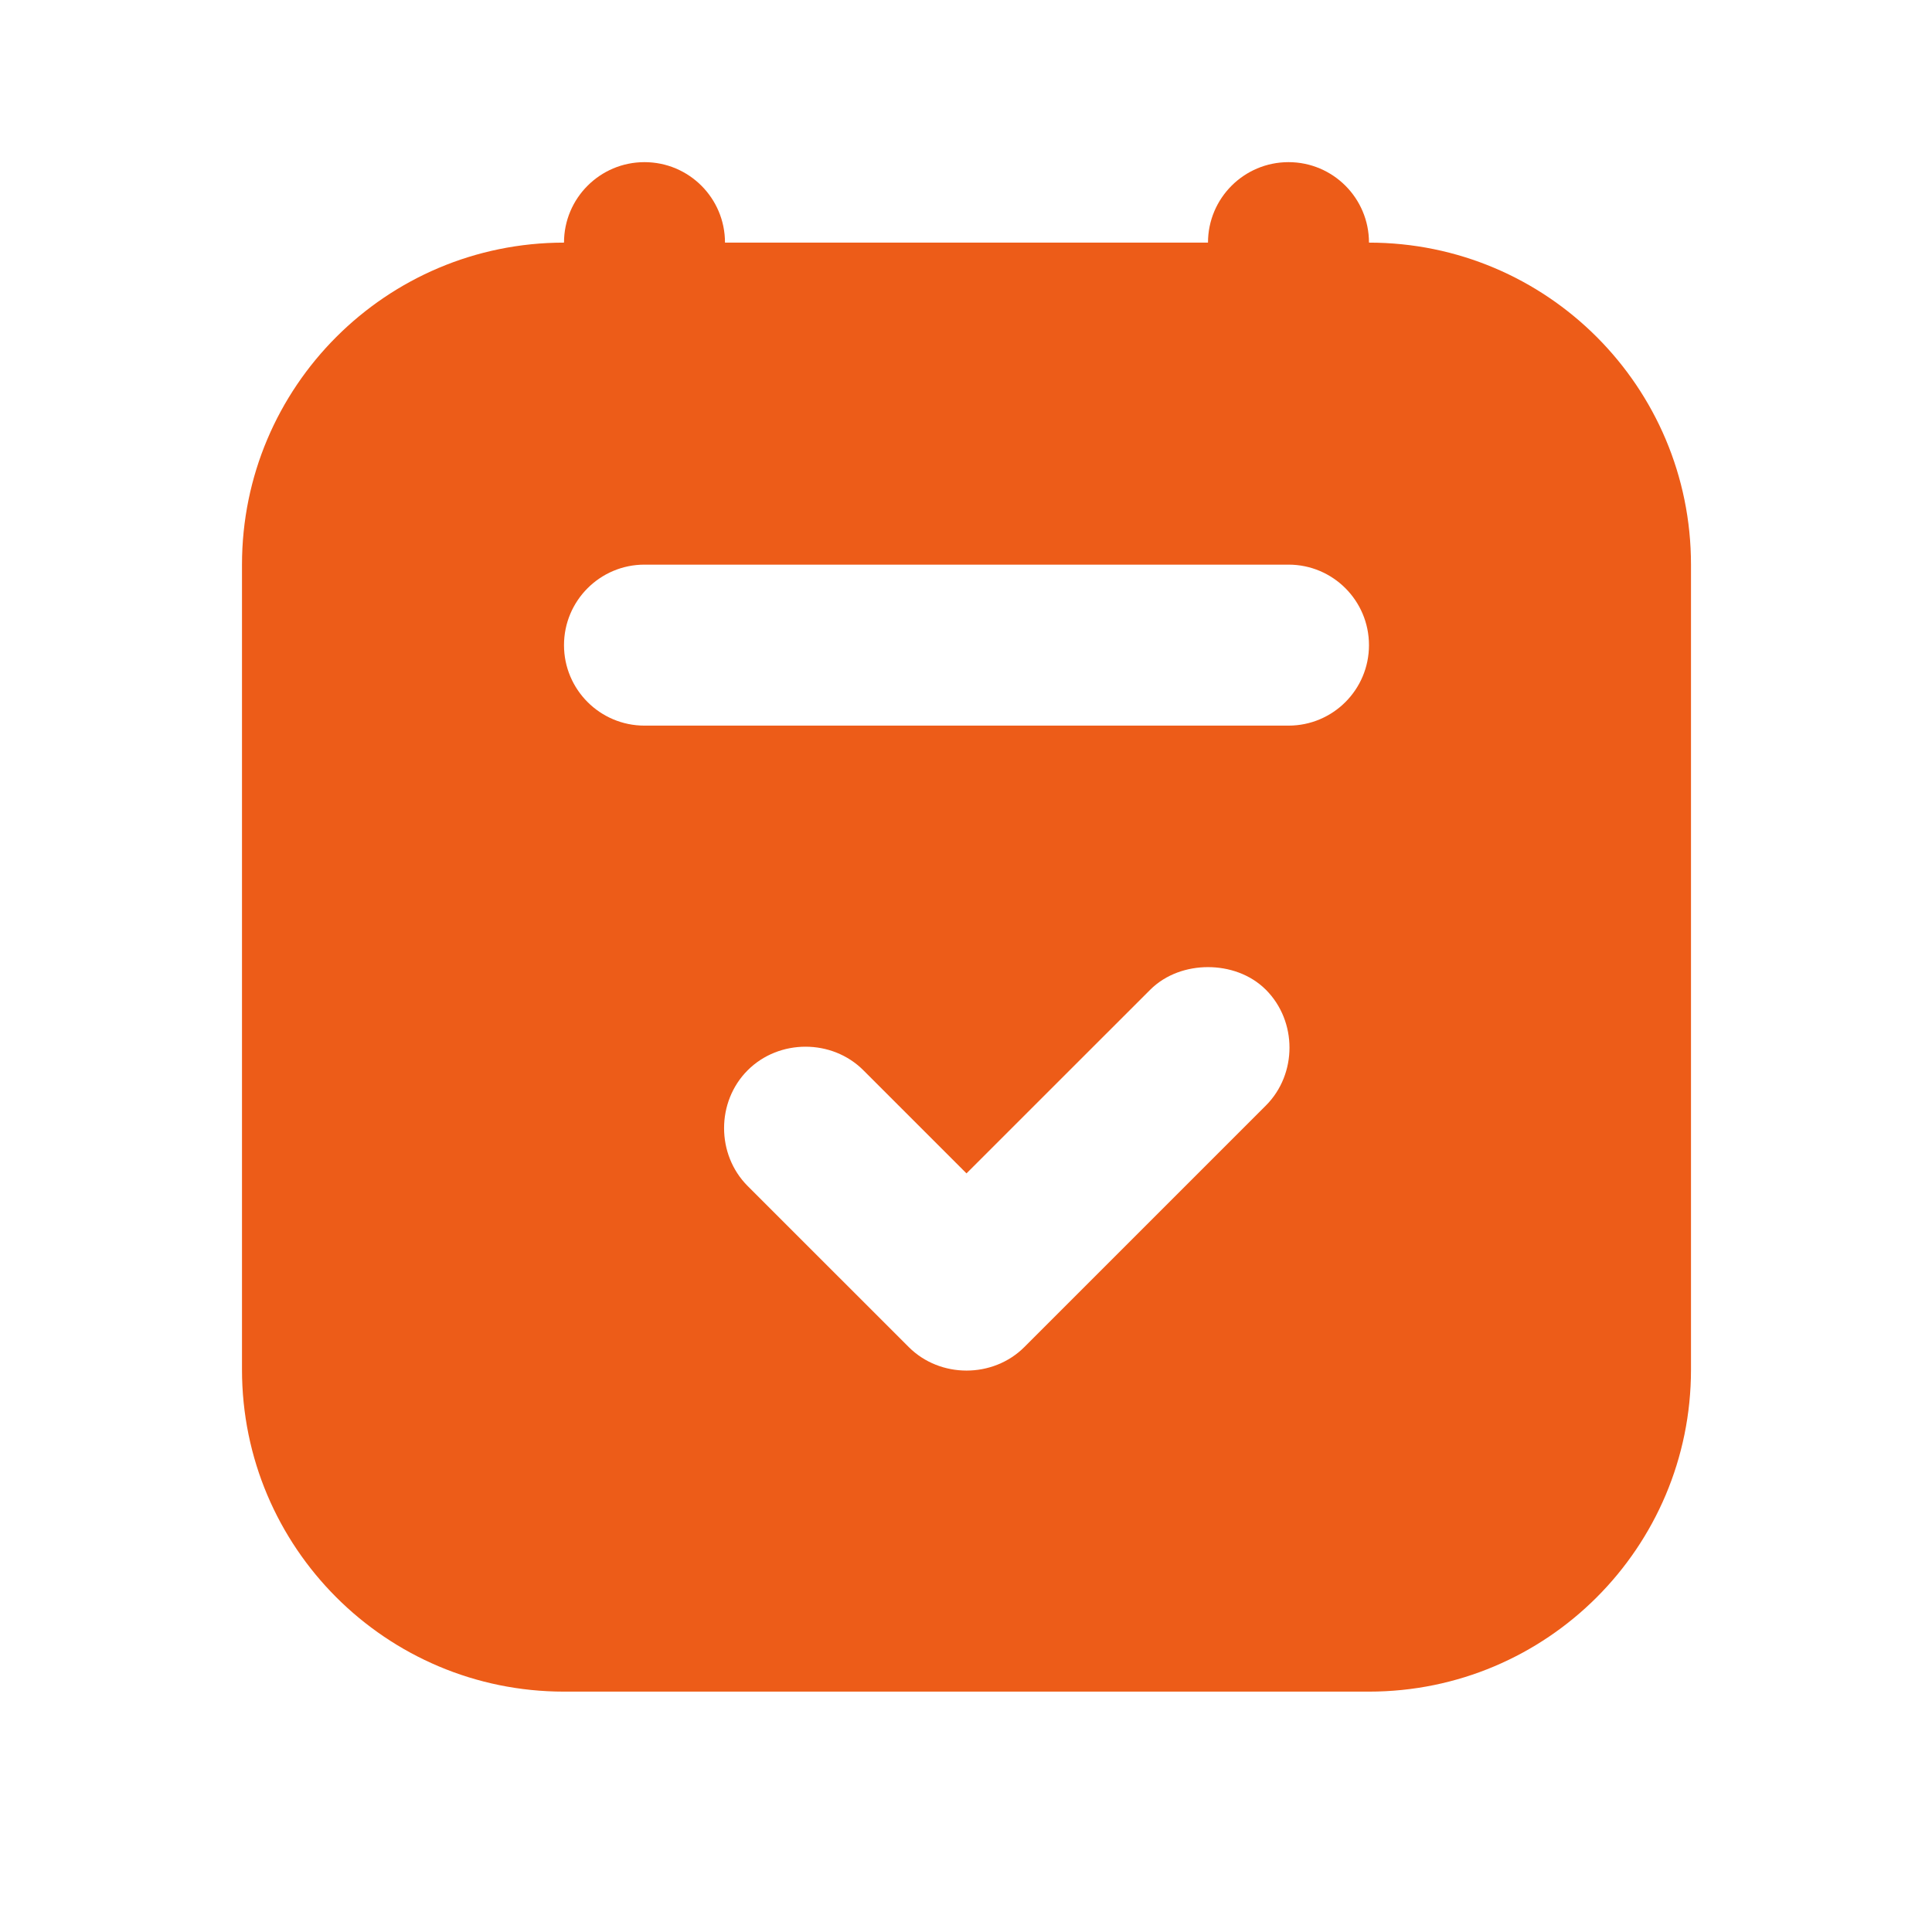 <svg width="55" height="55" viewBox="0 0 55 55" fill="none" xmlns="http://www.w3.org/2000/svg">
<path d="M18.347 4.616C17.082 4.616 16.056 5.642 16.056 6.907C10.993 6.907 6.889 11.012 6.889 16.074V38.991C6.889 44.053 10.993 48.157 16.056 48.157H38.972C44.037 48.157 48.139 44.053 48.139 38.991V16.074C48.139 11.012 44.037 6.907 38.972 6.907C38.972 5.642 37.948 4.616 36.681 4.616C35.416 4.616 34.389 5.642 34.389 6.907H20.639C20.639 5.642 19.615 4.616 18.347 4.616ZM18.347 16.074H36.681C37.948 16.074 38.972 17.101 38.972 18.366C38.972 19.631 37.948 20.657 36.681 20.657H18.347C17.082 20.657 16.056 19.631 16.056 18.366C16.056 17.101 17.082 16.074 18.347 16.074ZM34.389 27.532C34.976 27.532 35.59 27.73 36.037 28.176C36.933 29.073 36.933 30.576 36.037 31.472L29.162 38.347C28.268 39.241 26.762 39.241 25.869 38.347L21.285 33.764C20.389 32.867 20.389 31.364 21.285 30.468C22.179 29.574 23.685 29.574 24.578 30.468L27.514 33.404L32.744 28.176C33.191 27.73 33.805 27.532 34.389 27.532Z" fill="#ED5C18"/>
</svg>
